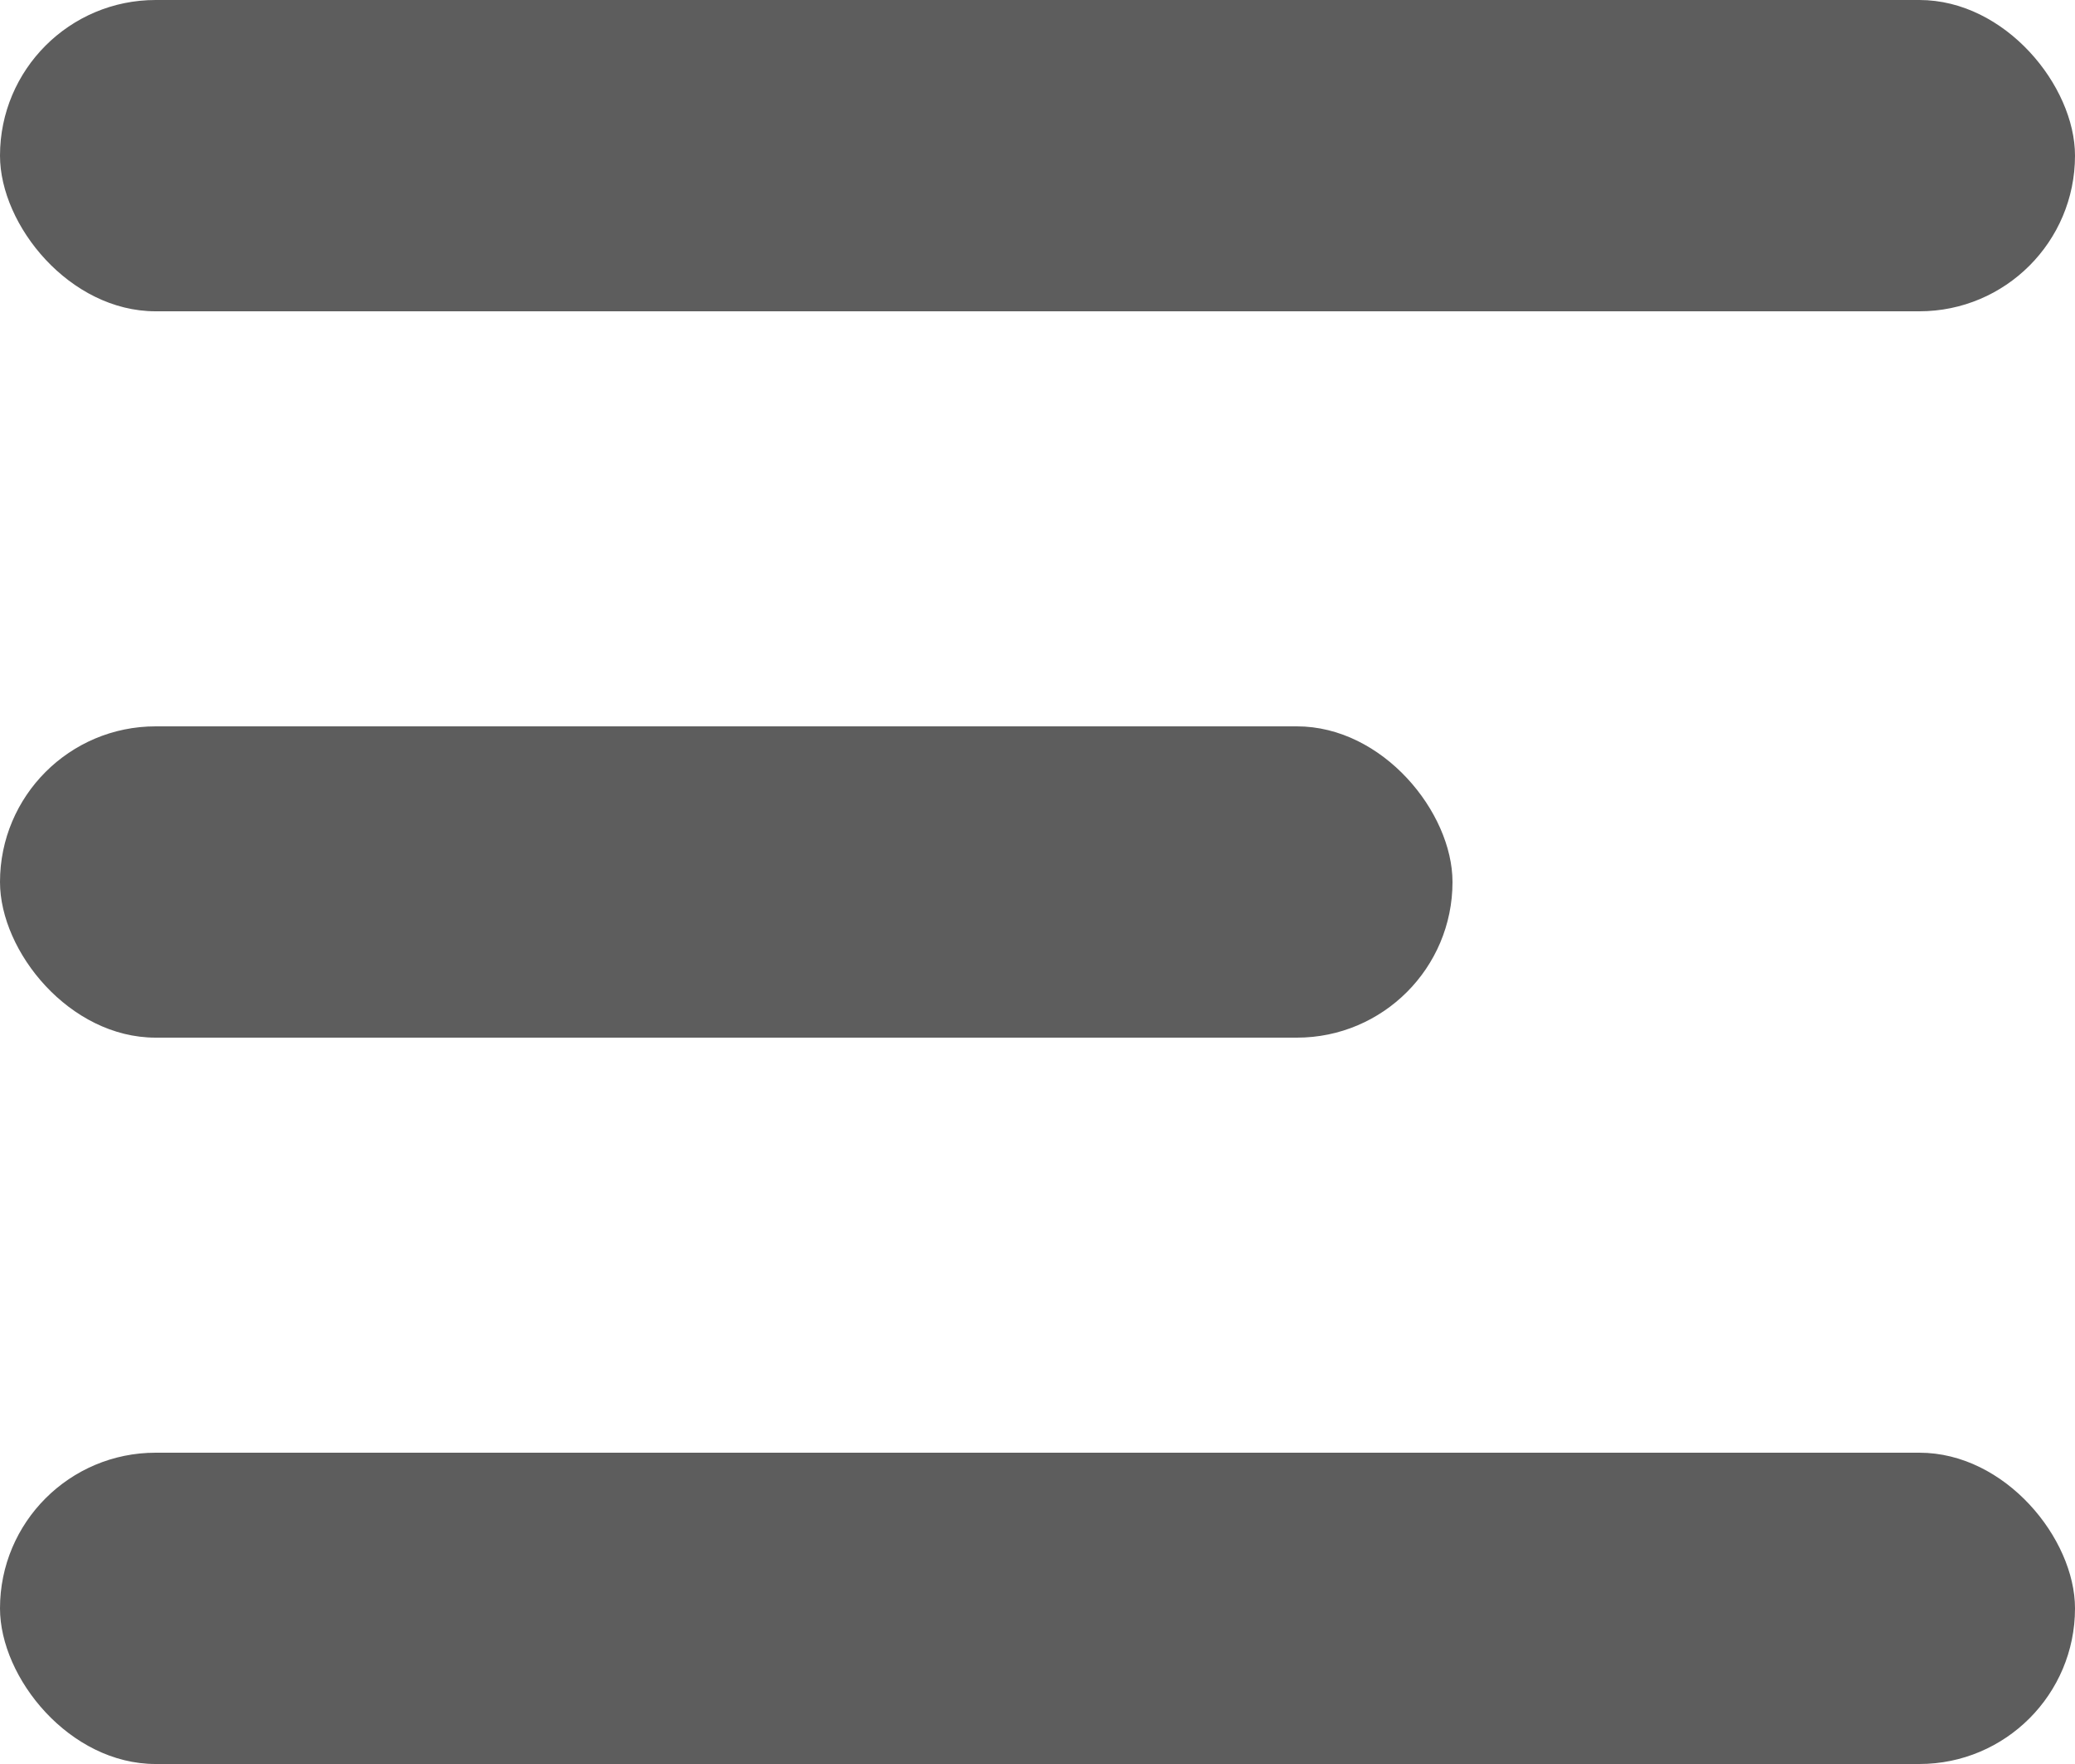 <svg xmlns="http://www.w3.org/2000/svg" width="20" height="17" viewBox="0 0 20 17"><defs><style>.a{fill:#5d5d5d;}</style></defs><g transform="translate(-18 -21)"><rect class="a" width="20" height="3" rx="1.5" transform="translate(18 21)"/><rect class="a" width="14" height="3" rx="1.5" transform="translate(18 28)"/><rect class="a" width="20" height="3" rx="1.5" transform="translate(18 35)"/></g></svg>